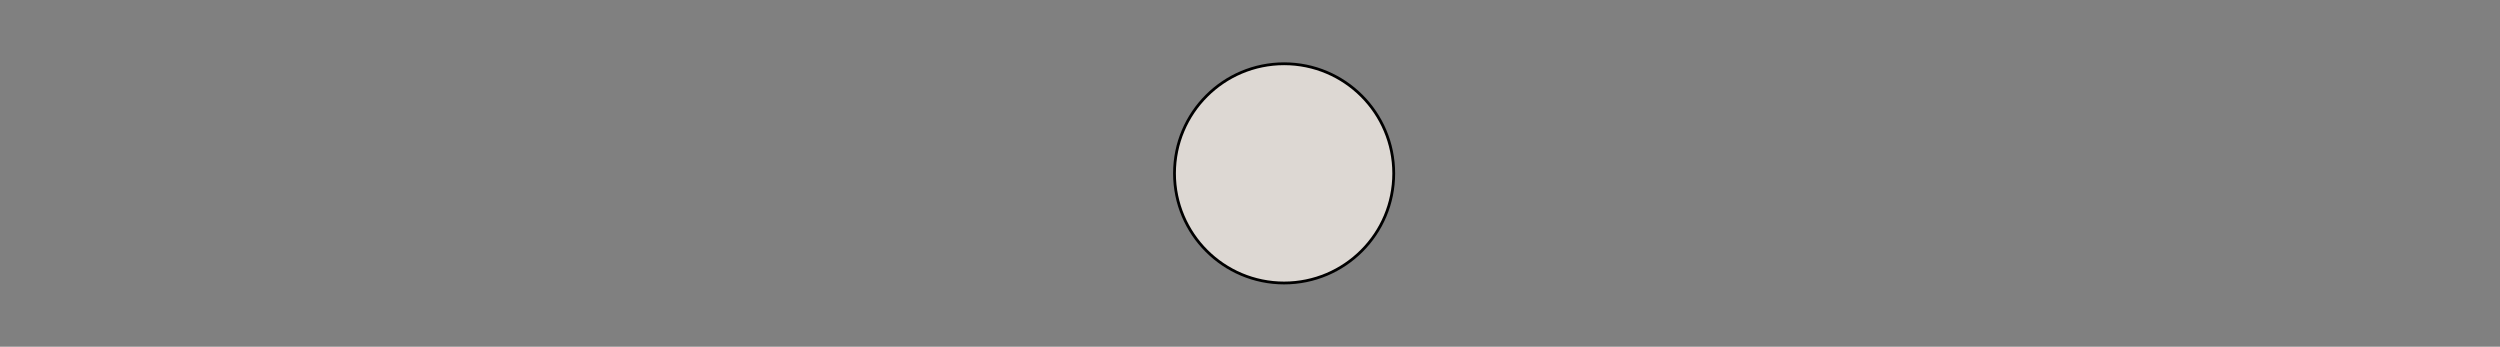 <?xml version="1.0" encoding="utf-8"?>
<!-- Generator: Adobe Illustrator 26.5.0, SVG Export Plug-In . SVG Version: 6.00 Build 0)  -->
<svg version="1.1" id="Ebene_1" xmlns="http://www.w3.org/2000/svg" xmlns:xlink="http://www.w3.org/1999/xlink" x="0px" y="0px"
	 viewBox="0 0 447 62" style="enable-background:new 0 0 447 62;" xml:space="preserve">
<rect x="0" y="0" width="447" height="62" fill="#808080" stroke="none"/>
<style type="text/css">
	.st0{fill:#32333F;stroke:#000000;stroke-width:0.5;stroke-miterlimit:10;}
	.st1{fill:#896F28;stroke:#000000;stroke-width:0.5;stroke-miterlimit:10;}
	.st2{fill:#EDDFD3;stroke:#000000;stroke-width:0.5;stroke-miterlimit:10;}
	.st3{fill:#E8E8E8;stroke:#000000;stroke-width:0.5;stroke-miterlimit:10;}
	.st4{fill:#D10023;stroke:#000000;stroke-width:0.5;stroke-miterlimit:10;}
	.st5{fill:#DDD8D3;stroke:#000000;stroke-width:0.5;stroke-miterlimit:10;}
	.st6{fill:#FCFCFC;stroke:#000000;stroke-width:0.5;stroke-miterlimit:10;}
</style>
<circle class="st0" cx="210" cy="-63" r="19.6"/>
<circle class="st1" cx="302.8" cy="-67.5" r="19.6"/>
<circle class="st2" cx="332.6" cy="-67.5" r="19.6"/>
<circle class="st3" cx="165.8" cy="-73.5" r="19.6"/>
<circle class="st4" cx="133.2" cy="-34.3" r="19.6"/>
<circle class="st5" cx="229.6" cy="31" r="19.6"/>
<circle class="st6" cx="249.2" cy="-87.1" r="19.6"/>
</svg>
